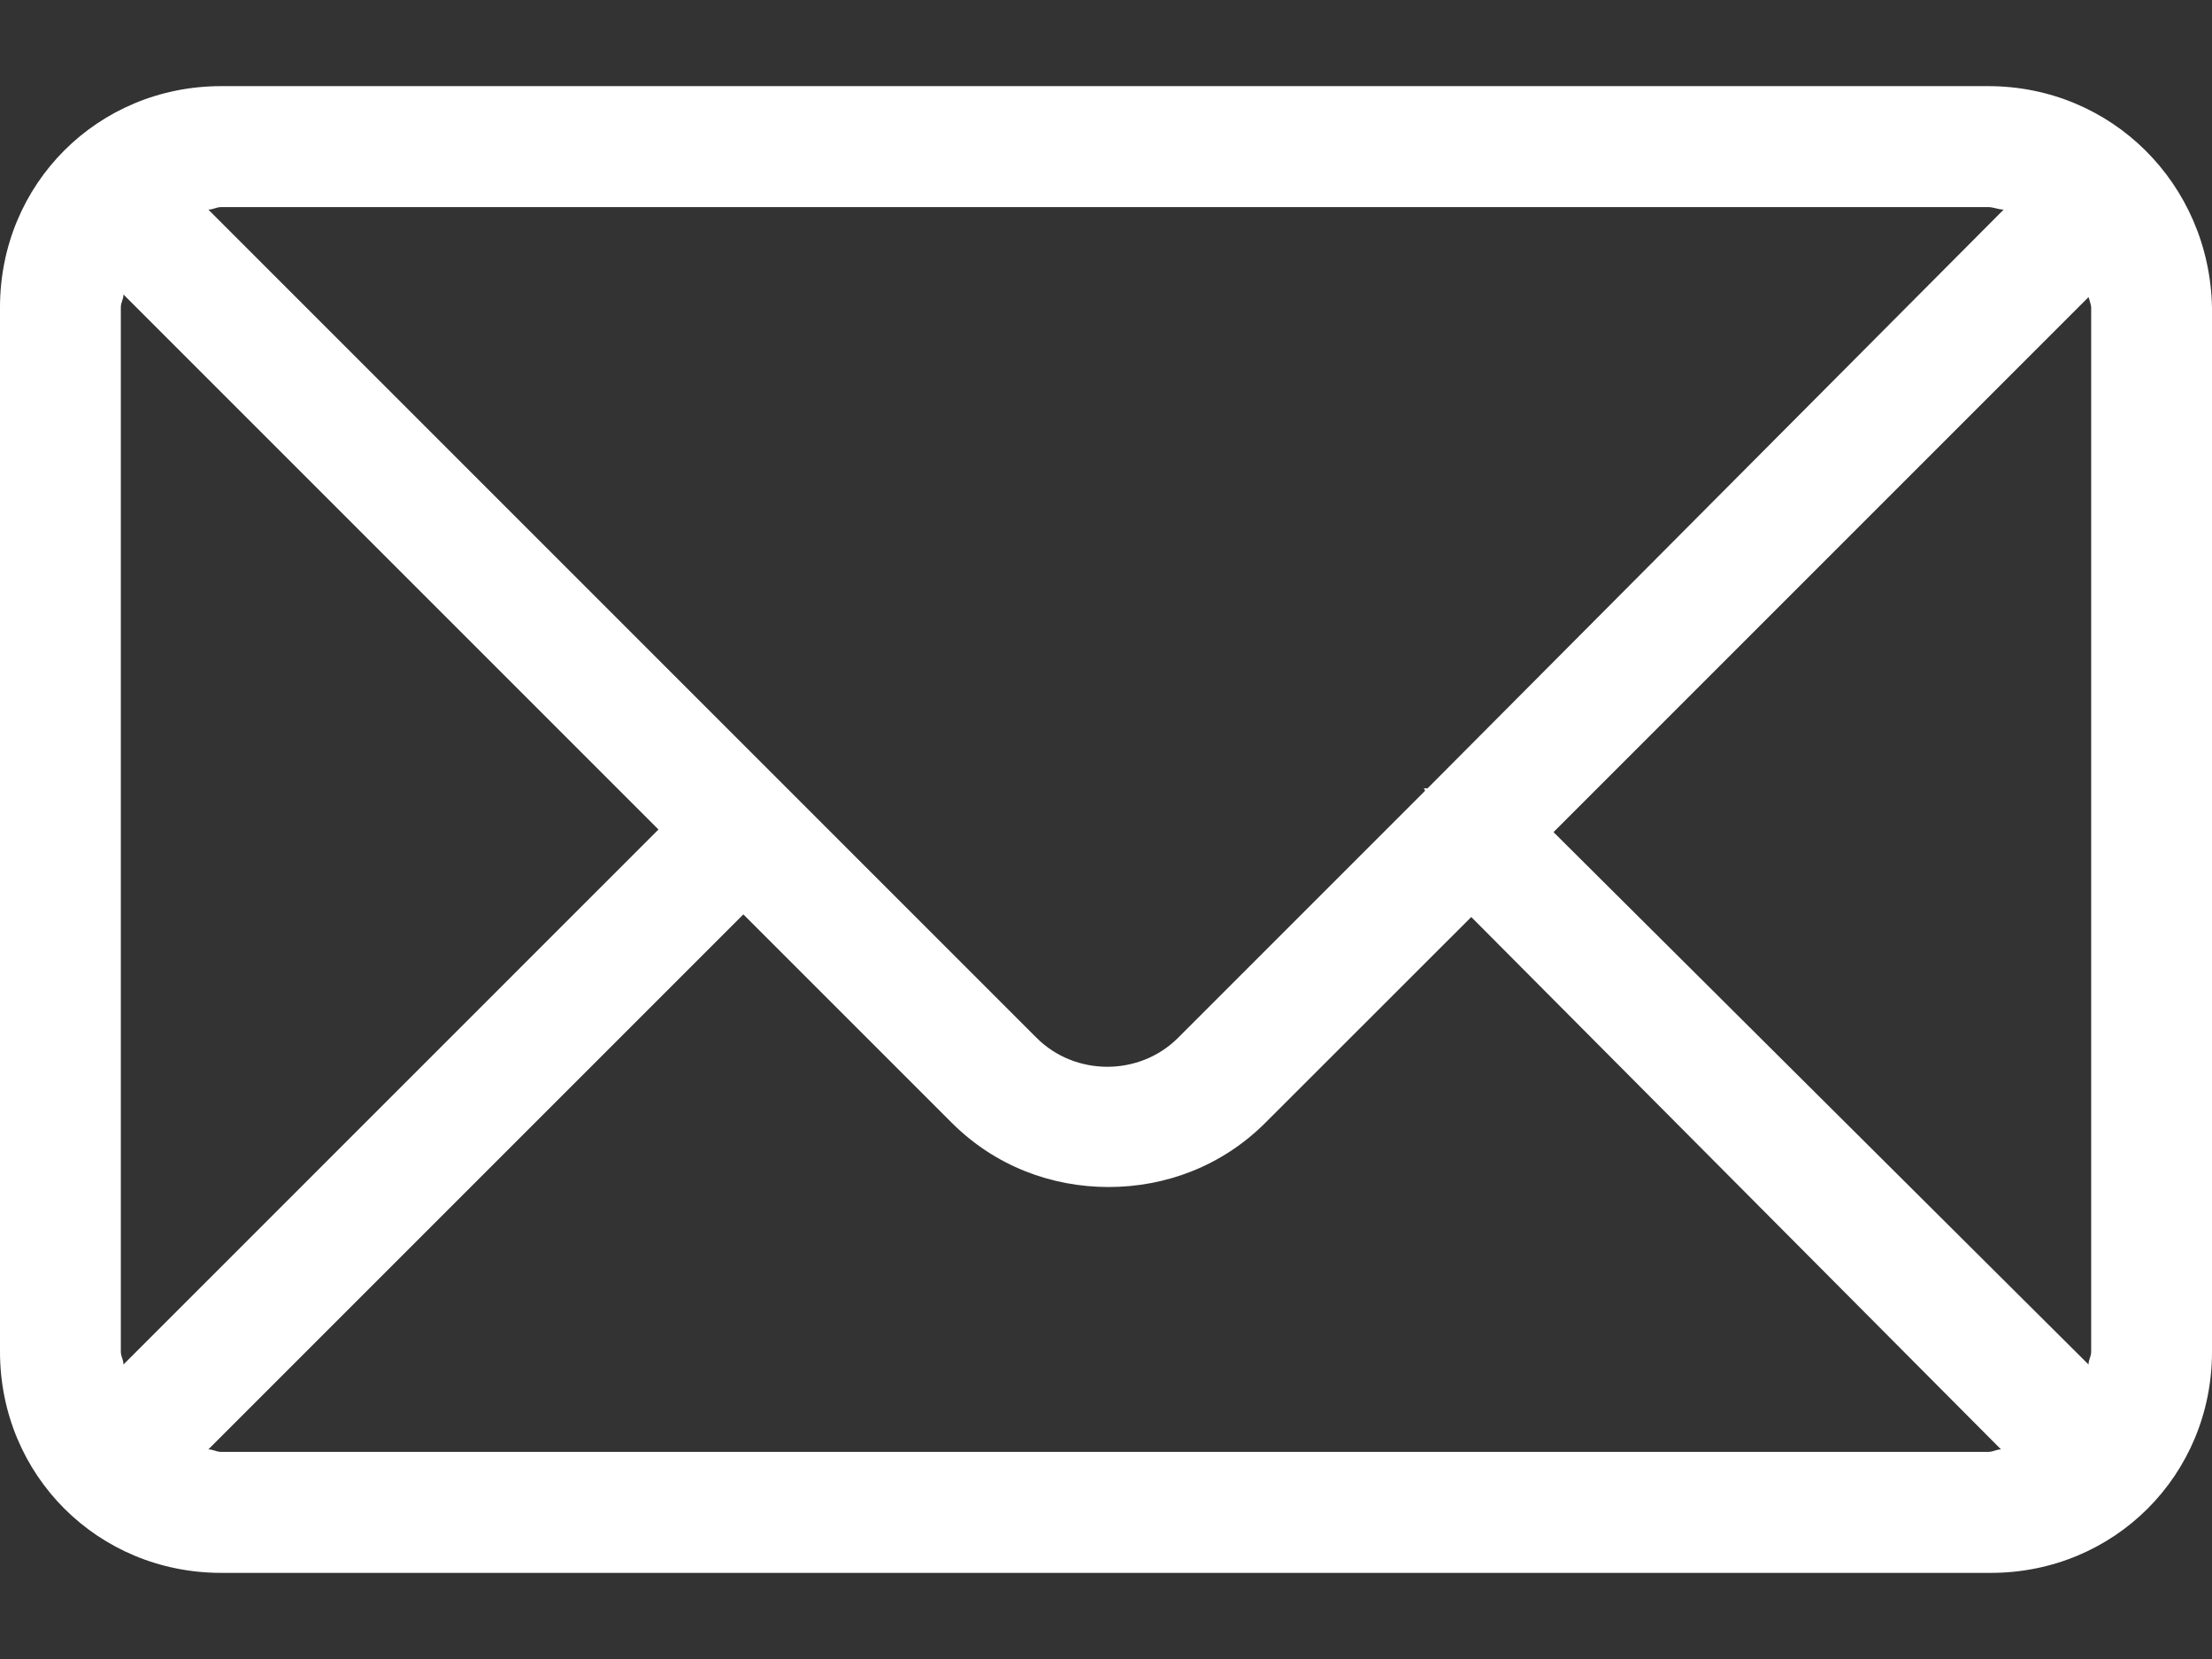 <svg width="16" height="12" viewBox="0 0 16 12" fill="none" xmlns="http://www.w3.org/2000/svg">
<rect x="0" y="0" width="16" height="12" fill="#333333" stroke="none"/>
<path d="M14.381 0.623H1.6C0.707 0.623 0 1.33 0 2.223V9.777C0 10.67 0.707 11.377 1.6 11.377H14.4C15.293 11.377 16 10.67 16 9.777V2.223C15.981 1.33 15.274 0.623 14.381 0.623ZM11.237 6.019L15.107 2.149C15.107 2.149 15.126 2.205 15.126 2.223V9.777C15.126 9.814 15.107 9.833 15.107 9.87L11.237 6.019ZM14.381 1.498C14.419 1.498 14.456 1.516 14.493 1.516L10.326 5.702C10.326 5.702 10.326 5.702 10.307 5.702C10.288 5.702 10.307 5.702 10.307 5.721L8.521 7.507C8.242 7.786 7.777 7.786 7.498 7.507L1.507 1.516C1.544 1.516 1.563 1.498 1.6 1.498H14.381ZM0.893 9.87C0.893 9.833 0.874 9.814 0.874 9.777V2.223C0.874 2.186 0.893 2.167 0.893 2.13L4.763 6L0.893 9.87ZM1.6 10.502C1.563 10.502 1.544 10.484 1.507 10.484L5.377 6.614L6.884 8.121C7.2 8.437 7.609 8.586 8.019 8.586C8.428 8.586 8.837 8.437 9.153 8.121L10.642 6.633L14.474 10.484C14.437 10.484 14.419 10.502 14.381 10.502H1.6Z" fill="white"/>
</svg>
